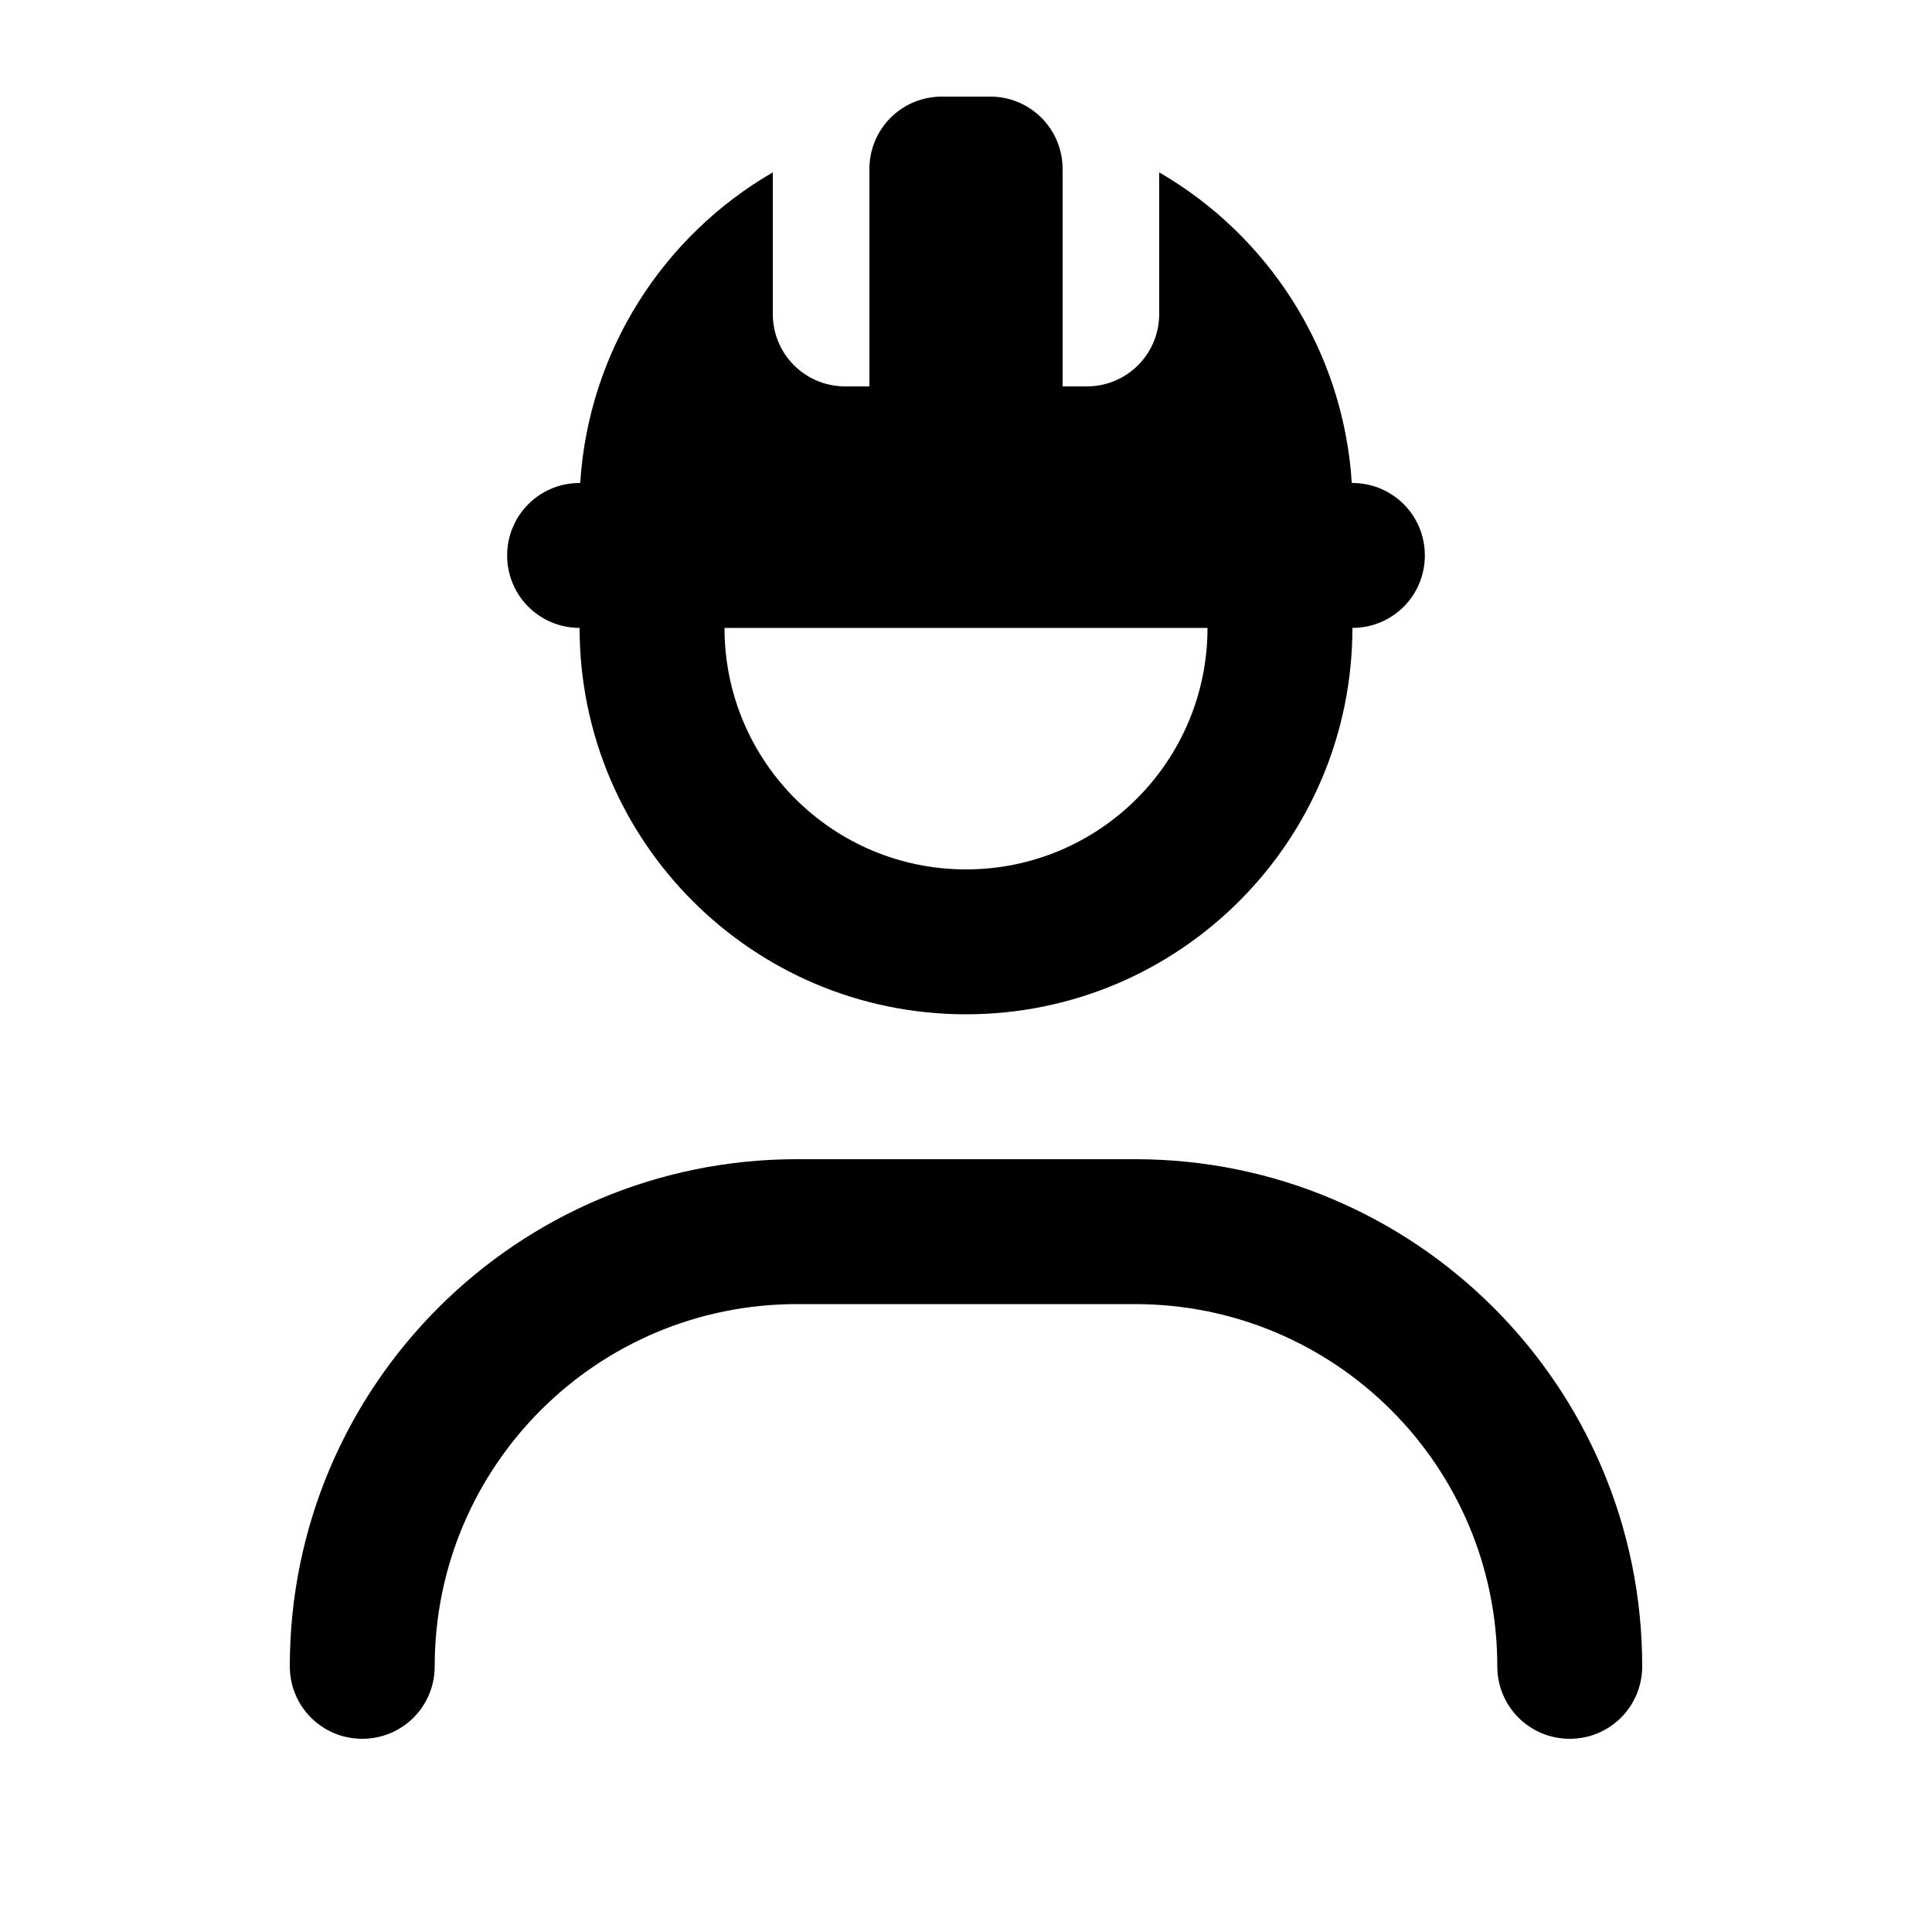 <svg xmlns="http://www.w3.org/2000/svg" viewBox="0 0 640 640"><!--! Font Awesome Pro 7.1.0 by @fontawesome - https://fontawesome.com License - https://fontawesome.com/license (Commercial License) Copyright 2025 Fonticons, Inc. --><path fill="currentColor" d="M312 32C298.7 32 288 42.7 288 56L288 128L280 128C266.7 128 256 117.3 256 104L256 57.1C219.9 78 195 116 192.2 160L192 160C178.7 160 168 170.7 168 184C168 197.3 178.7 208 192 208C192 278.7 249.3 336 320 336C390.7 336 448 278.7 448 208C461.3 208 472 197.3 472 184C472 170.7 461.3 160 448 160L447.8 160C445 116 420.1 78 384 57.1L384 104C384 117.3 373.3 128 360 128L352 128L352 56C352 42.7 341.3 32 328 32L312 32zM400 208C400 252.2 364.2 288 320 288C275.8 288 240 252.2 240 208L400 208zM144 552C144 485.7 197.7 432 264 432L376 432C442.3 432 496 485.7 496 552C496 565.3 506.7 576 520 576C533.3 576 544 565.3 544 552C544 459.2 468.8 384 376 384L264 384C171.2 384 96 459.2 96 552C96 565.3 106.7 576 120 576C133.3 576 144 565.3 144 552z"/></svg>